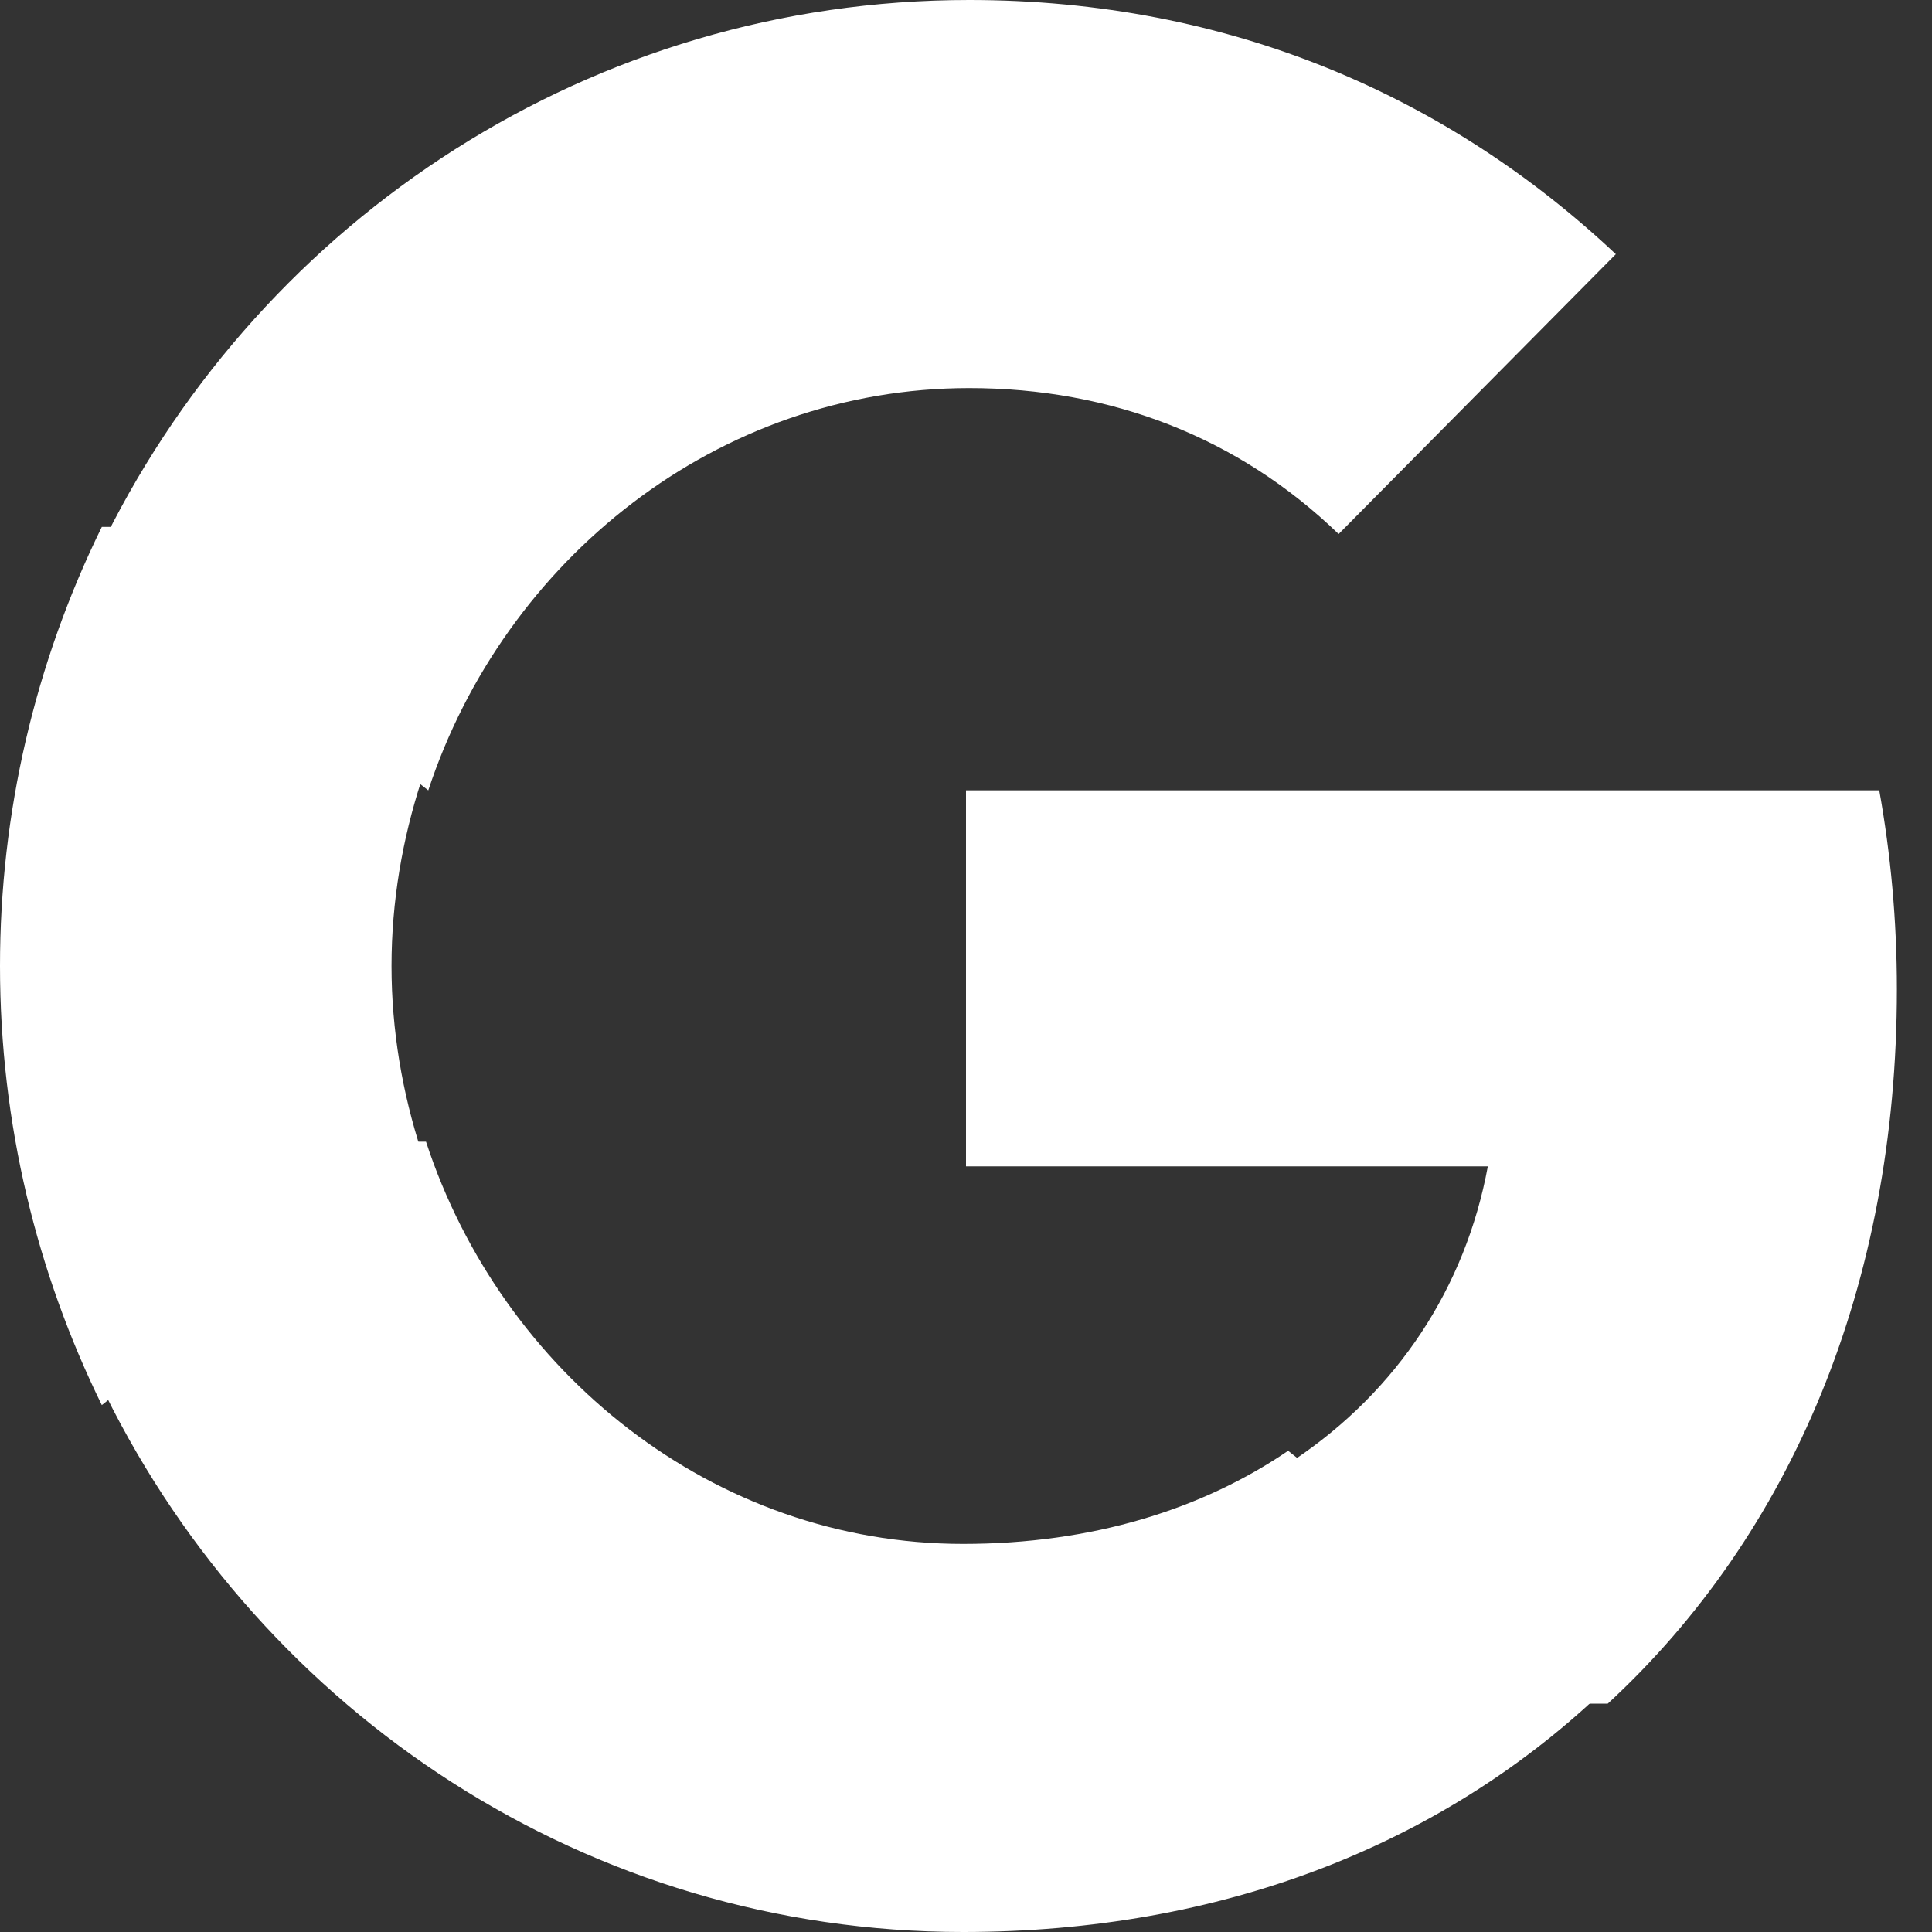 <svg width="40" height="40" viewBox="0 0 40 40" fill="none" xmlns="http://www.w3.org/2000/svg">
<rect x="0" y="0" width="40" height="40" fill="#333333" stroke="none"/>
<path d="M39.273 20.48C39.273 19.053 39.145 17.681 38.908 16.363H20V24.148H30.804C30.339 26.664 28.925 28.796 26.798 30.223V35.273H33.286C37.083 31.769 39.273 26.609 39.273 20.48V20.48Z" fill="white"/>
<path d="M19.939 40C25.305 40 29.803 38.191 33.091 35.106L26.669 30.037C24.889 31.249 22.613 31.965 19.939 31.965C14.764 31.965 10.383 28.412 8.82 23.637H2.182V28.871C5.451 35.473 12.171 40 19.939 40Z" fill="white"/>
<path d="M8.727 23.846C8.331 22.632 8.106 21.334 8.106 20C8.106 18.666 8.331 17.369 8.727 16.154V10.909H2.108C0.721 13.73 -0.001 16.843 1.55413e-06 20C1.55413e-06 23.267 0.766 26.358 2.108 29.091L8.727 23.846V23.846Z" fill="white"/>
<path d="M20.065 8.035C23.003 8.035 25.641 9.054 27.715 11.056L33.454 5.262C29.989 2.002 25.459 0 20.065 0C12.242 0 5.474 4.527 2.182 11.13L8.867 16.364C10.441 11.589 14.852 8.035 20.065 8.035Z" fill="white"/>
</svg>
